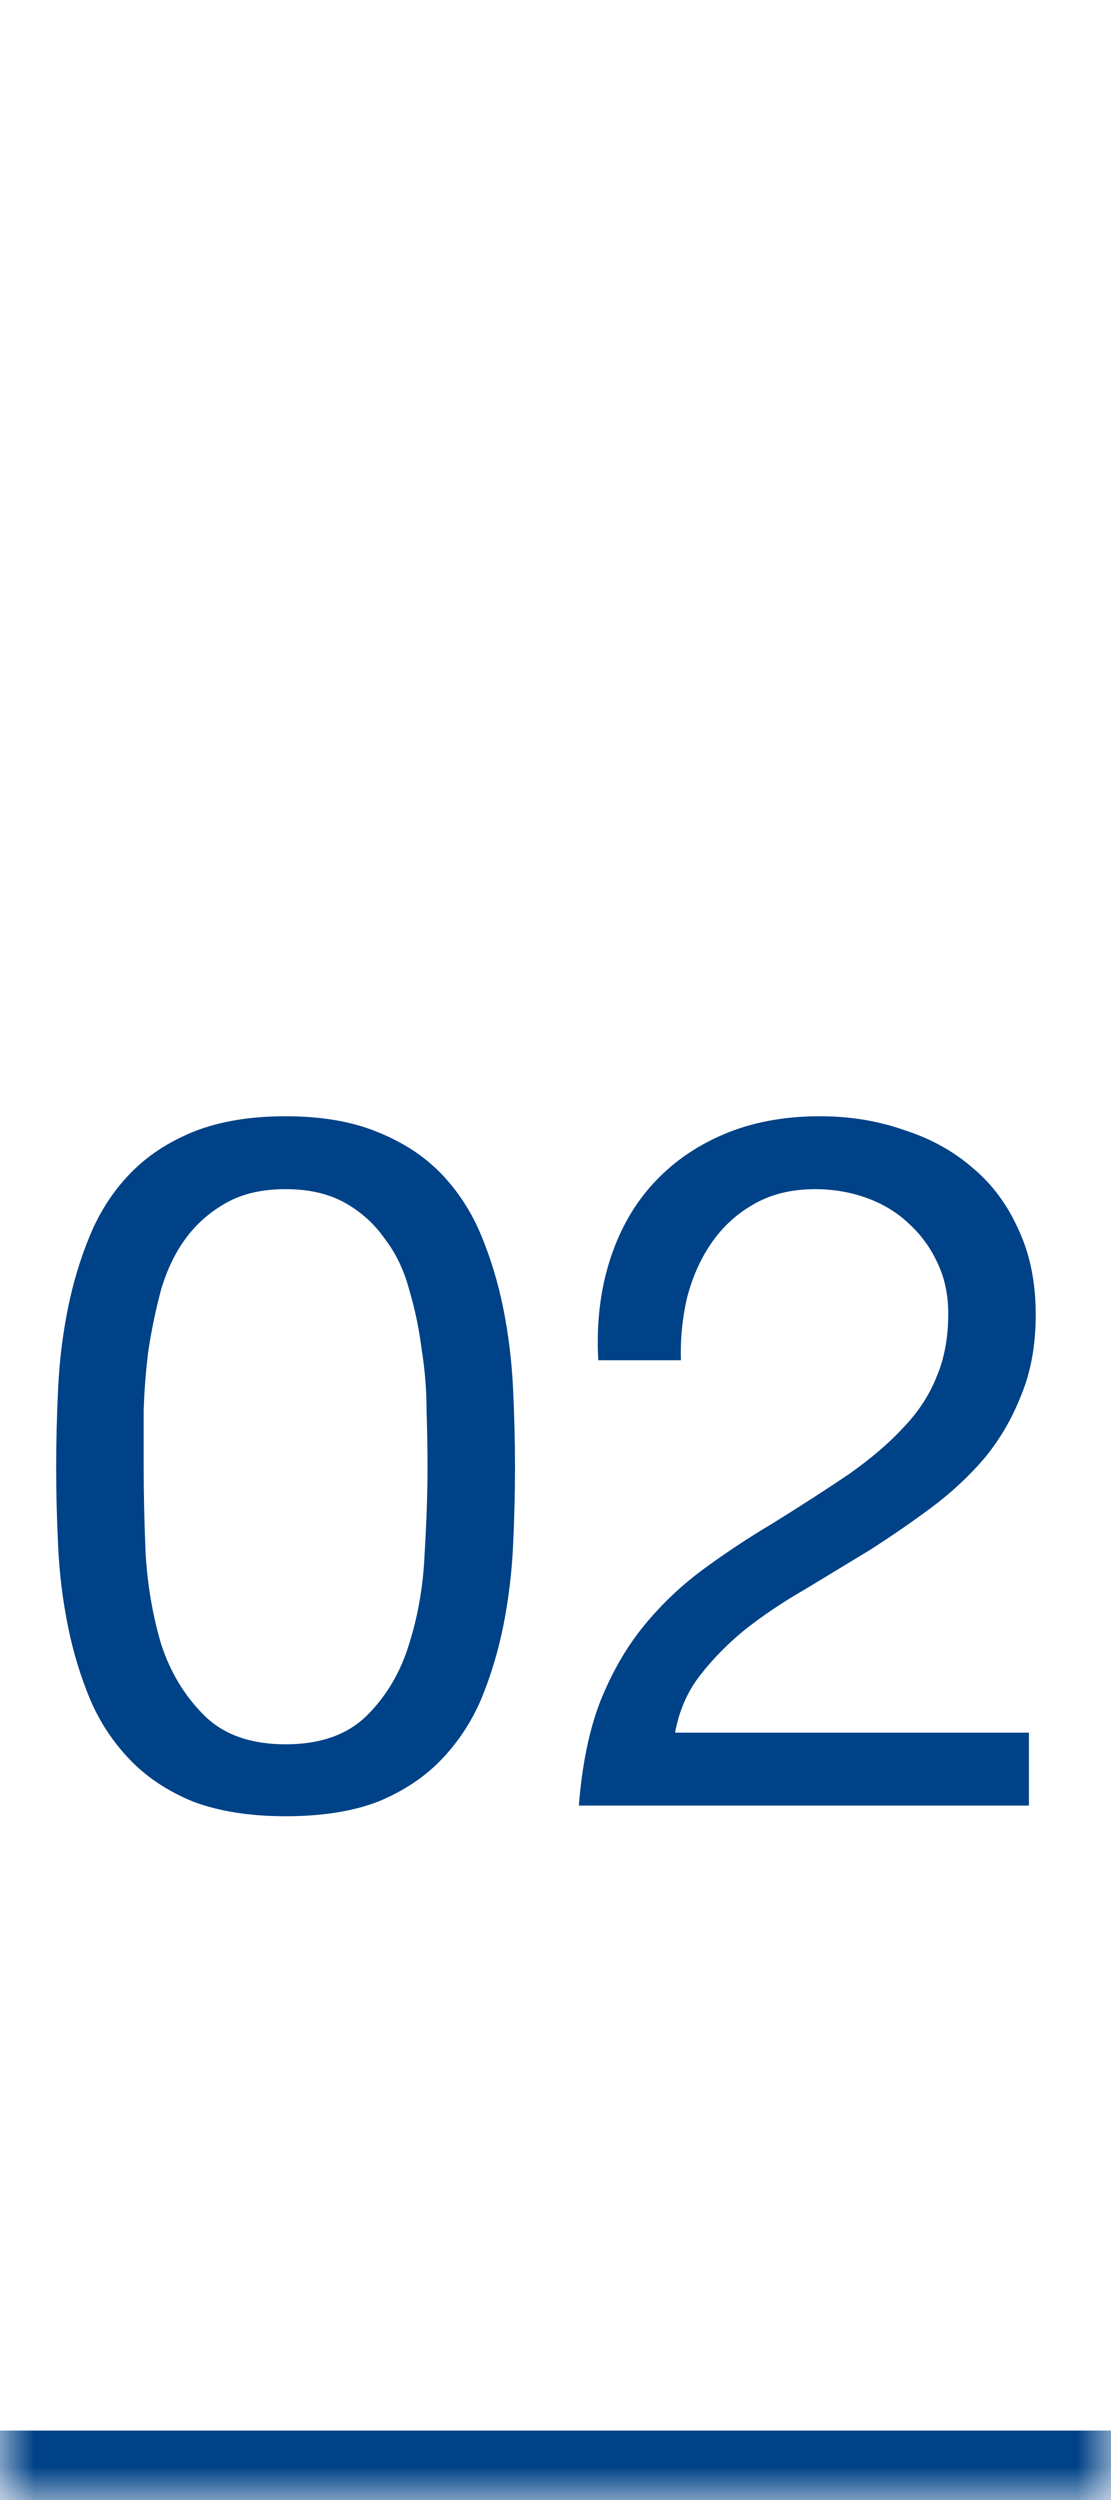 <svg width="16" height="36" viewBox="0 0 16 36" fill="none" xmlns="http://www.w3.org/2000/svg">
<mask id="path-1-inside-1_149_124" fill="white">
<path d="M0 0H16V36H0V0Z"/>
</mask>
<path d="M16 35H0V37H16V35Z" fill="#004287" mask="url(#path-1-inside-1_149_124)"/>
<path d="M2.069 21.114C2.069 21.487 2.078 21.907 2.097 22.374C2.125 22.831 2.199 23.265 2.321 23.676C2.451 24.077 2.657 24.418 2.937 24.698C3.217 24.978 3.609 25.118 4.113 25.118C4.617 25.118 5.009 24.978 5.289 24.698C5.569 24.418 5.769 24.077 5.891 23.676C6.021 23.265 6.096 22.831 6.115 22.374C6.143 21.907 6.157 21.487 6.157 21.114C6.157 20.871 6.152 20.605 6.143 20.316C6.143 20.017 6.119 19.723 6.073 19.434C6.035 19.135 5.975 18.846 5.891 18.566C5.816 18.286 5.699 18.043 5.541 17.838C5.391 17.623 5.2 17.451 4.967 17.32C4.733 17.189 4.449 17.124 4.113 17.124C3.777 17.124 3.492 17.189 3.259 17.32C3.025 17.451 2.829 17.623 2.671 17.838C2.521 18.043 2.405 18.286 2.321 18.566C2.246 18.846 2.185 19.135 2.139 19.434C2.101 19.723 2.078 20.017 2.069 20.316C2.069 20.605 2.069 20.871 2.069 21.114ZM0.809 21.128C0.809 20.764 0.818 20.386 0.837 19.994C0.855 19.602 0.902 19.219 0.977 18.846C1.051 18.473 1.159 18.118 1.299 17.782C1.439 17.446 1.63 17.152 1.873 16.9C2.115 16.648 2.419 16.447 2.783 16.298C3.156 16.149 3.599 16.074 4.113 16.074C4.626 16.074 5.065 16.149 5.429 16.298C5.802 16.447 6.11 16.648 6.353 16.9C6.595 17.152 6.787 17.446 6.927 17.782C7.067 18.118 7.174 18.473 7.249 18.846C7.323 19.219 7.37 19.602 7.389 19.994C7.407 20.386 7.417 20.764 7.417 21.128C7.417 21.492 7.407 21.87 7.389 22.262C7.37 22.654 7.323 23.037 7.249 23.41C7.174 23.783 7.067 24.138 6.927 24.474C6.787 24.801 6.595 25.09 6.353 25.342C6.11 25.594 5.807 25.795 5.443 25.944C5.079 26.084 4.635 26.154 4.113 26.154C3.599 26.154 3.156 26.084 2.783 25.944C2.419 25.795 2.115 25.594 1.873 25.342C1.63 25.09 1.439 24.801 1.299 24.474C1.159 24.138 1.051 23.783 0.977 23.41C0.902 23.037 0.855 22.654 0.837 22.262C0.818 21.87 0.809 21.492 0.809 21.128ZM8.616 19.588C8.588 19.084 8.639 18.617 8.77 18.188C8.901 17.759 9.101 17.39 9.372 17.082C9.652 16.765 9.997 16.517 10.408 16.34C10.819 16.163 11.285 16.074 11.808 16.074C12.237 16.074 12.639 16.139 13.012 16.27C13.395 16.391 13.726 16.573 14.006 16.816C14.286 17.049 14.505 17.343 14.664 17.698C14.832 18.053 14.916 18.463 14.916 18.93C14.916 19.369 14.846 19.756 14.706 20.092C14.575 20.428 14.398 20.731 14.174 21.002C13.95 21.263 13.693 21.501 13.404 21.716C13.115 21.931 12.816 22.136 12.508 22.332C12.2 22.519 11.892 22.705 11.584 22.892C11.276 23.069 10.991 23.261 10.73 23.466C10.478 23.671 10.259 23.895 10.072 24.138C9.895 24.371 9.778 24.642 9.722 24.95H14.818V26H8.336C8.383 25.412 8.485 24.913 8.644 24.502C8.812 24.082 9.022 23.718 9.274 23.41C9.526 23.102 9.811 22.831 10.128 22.598C10.445 22.365 10.777 22.145 11.122 21.94C11.542 21.679 11.911 21.441 12.228 21.226C12.545 21.002 12.807 20.778 13.012 20.554C13.227 20.33 13.385 20.087 13.488 19.826C13.6 19.565 13.656 19.261 13.656 18.916C13.656 18.645 13.605 18.403 13.502 18.188C13.399 17.964 13.259 17.773 13.082 17.614C12.914 17.455 12.713 17.334 12.48 17.25C12.247 17.166 11.999 17.124 11.738 17.124C11.393 17.124 11.094 17.199 10.842 17.348C10.599 17.488 10.399 17.675 10.24 17.908C10.081 18.141 9.965 18.407 9.89 18.706C9.825 18.995 9.797 19.289 9.806 19.588H8.616Z" fill="#004287"/>
</svg>
